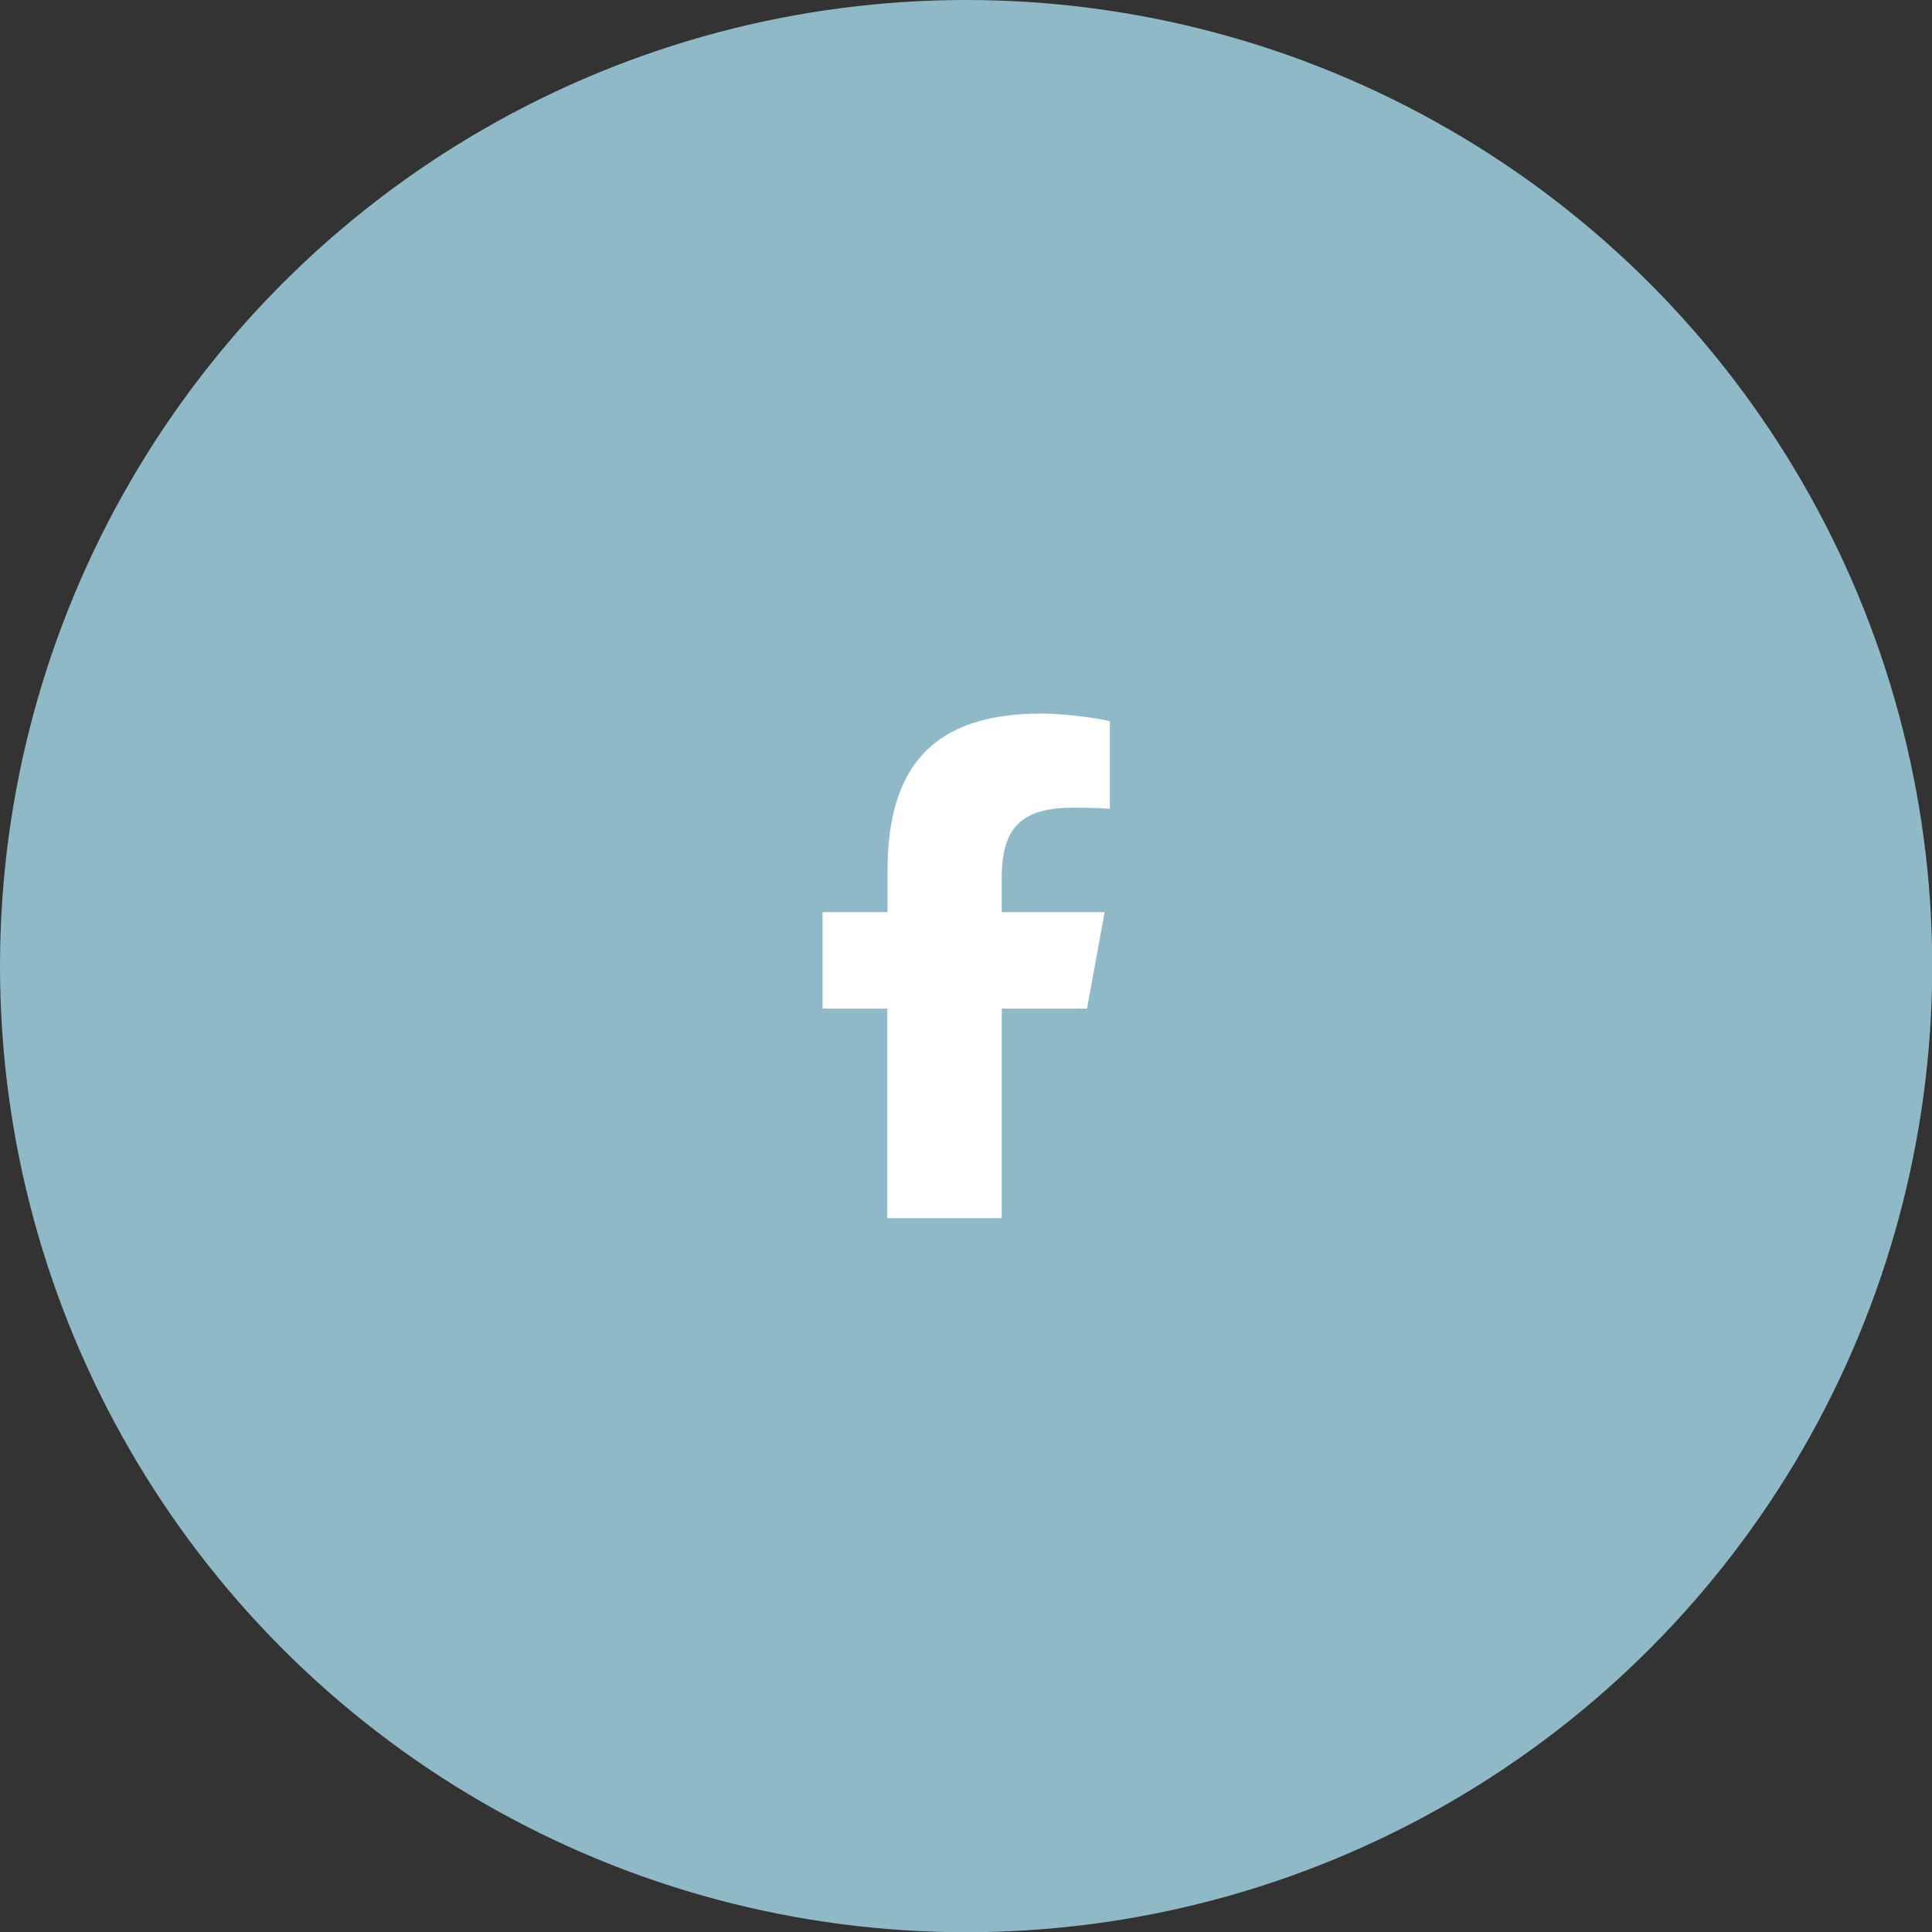 <?xml version="1.0" encoding="UTF-8"?>
<svg id="Ebene_2" data-name="Ebene 2" xmlns="http://www.w3.org/2000/svg" viewBox="0 0 89.51 89.51">
  <rect x="0" y="0" width="89.51" height="89.51" fill="#333333" stroke="none"/>
  <defs>
    <style>
      .cls-1 {
        fill: #fff;
      }

      .cls-2 {
        fill: #90b9c7;
      }
    </style>
  </defs>
  <g id="Ebene_1-2" data-name="Ebene 1">
    <circle class="cls-2" cx="44.76" cy="44.76" r="44.76"/>
    <path class="cls-1" d="M41.11,46.73v9.71h5.3v-9.71h3.95l.82-4.47h-4.77v-1.58c0-2.36.93-3.26,3.32-3.26.74,0,1.34.02,1.69.05v-4.05c-.65-.18-2.25-.36-3.17-.36-4.88,0-7.13,2.31-7.13,7.28v1.92h-3.01v4.47h3.01Z"/>
  </g>
</svg>